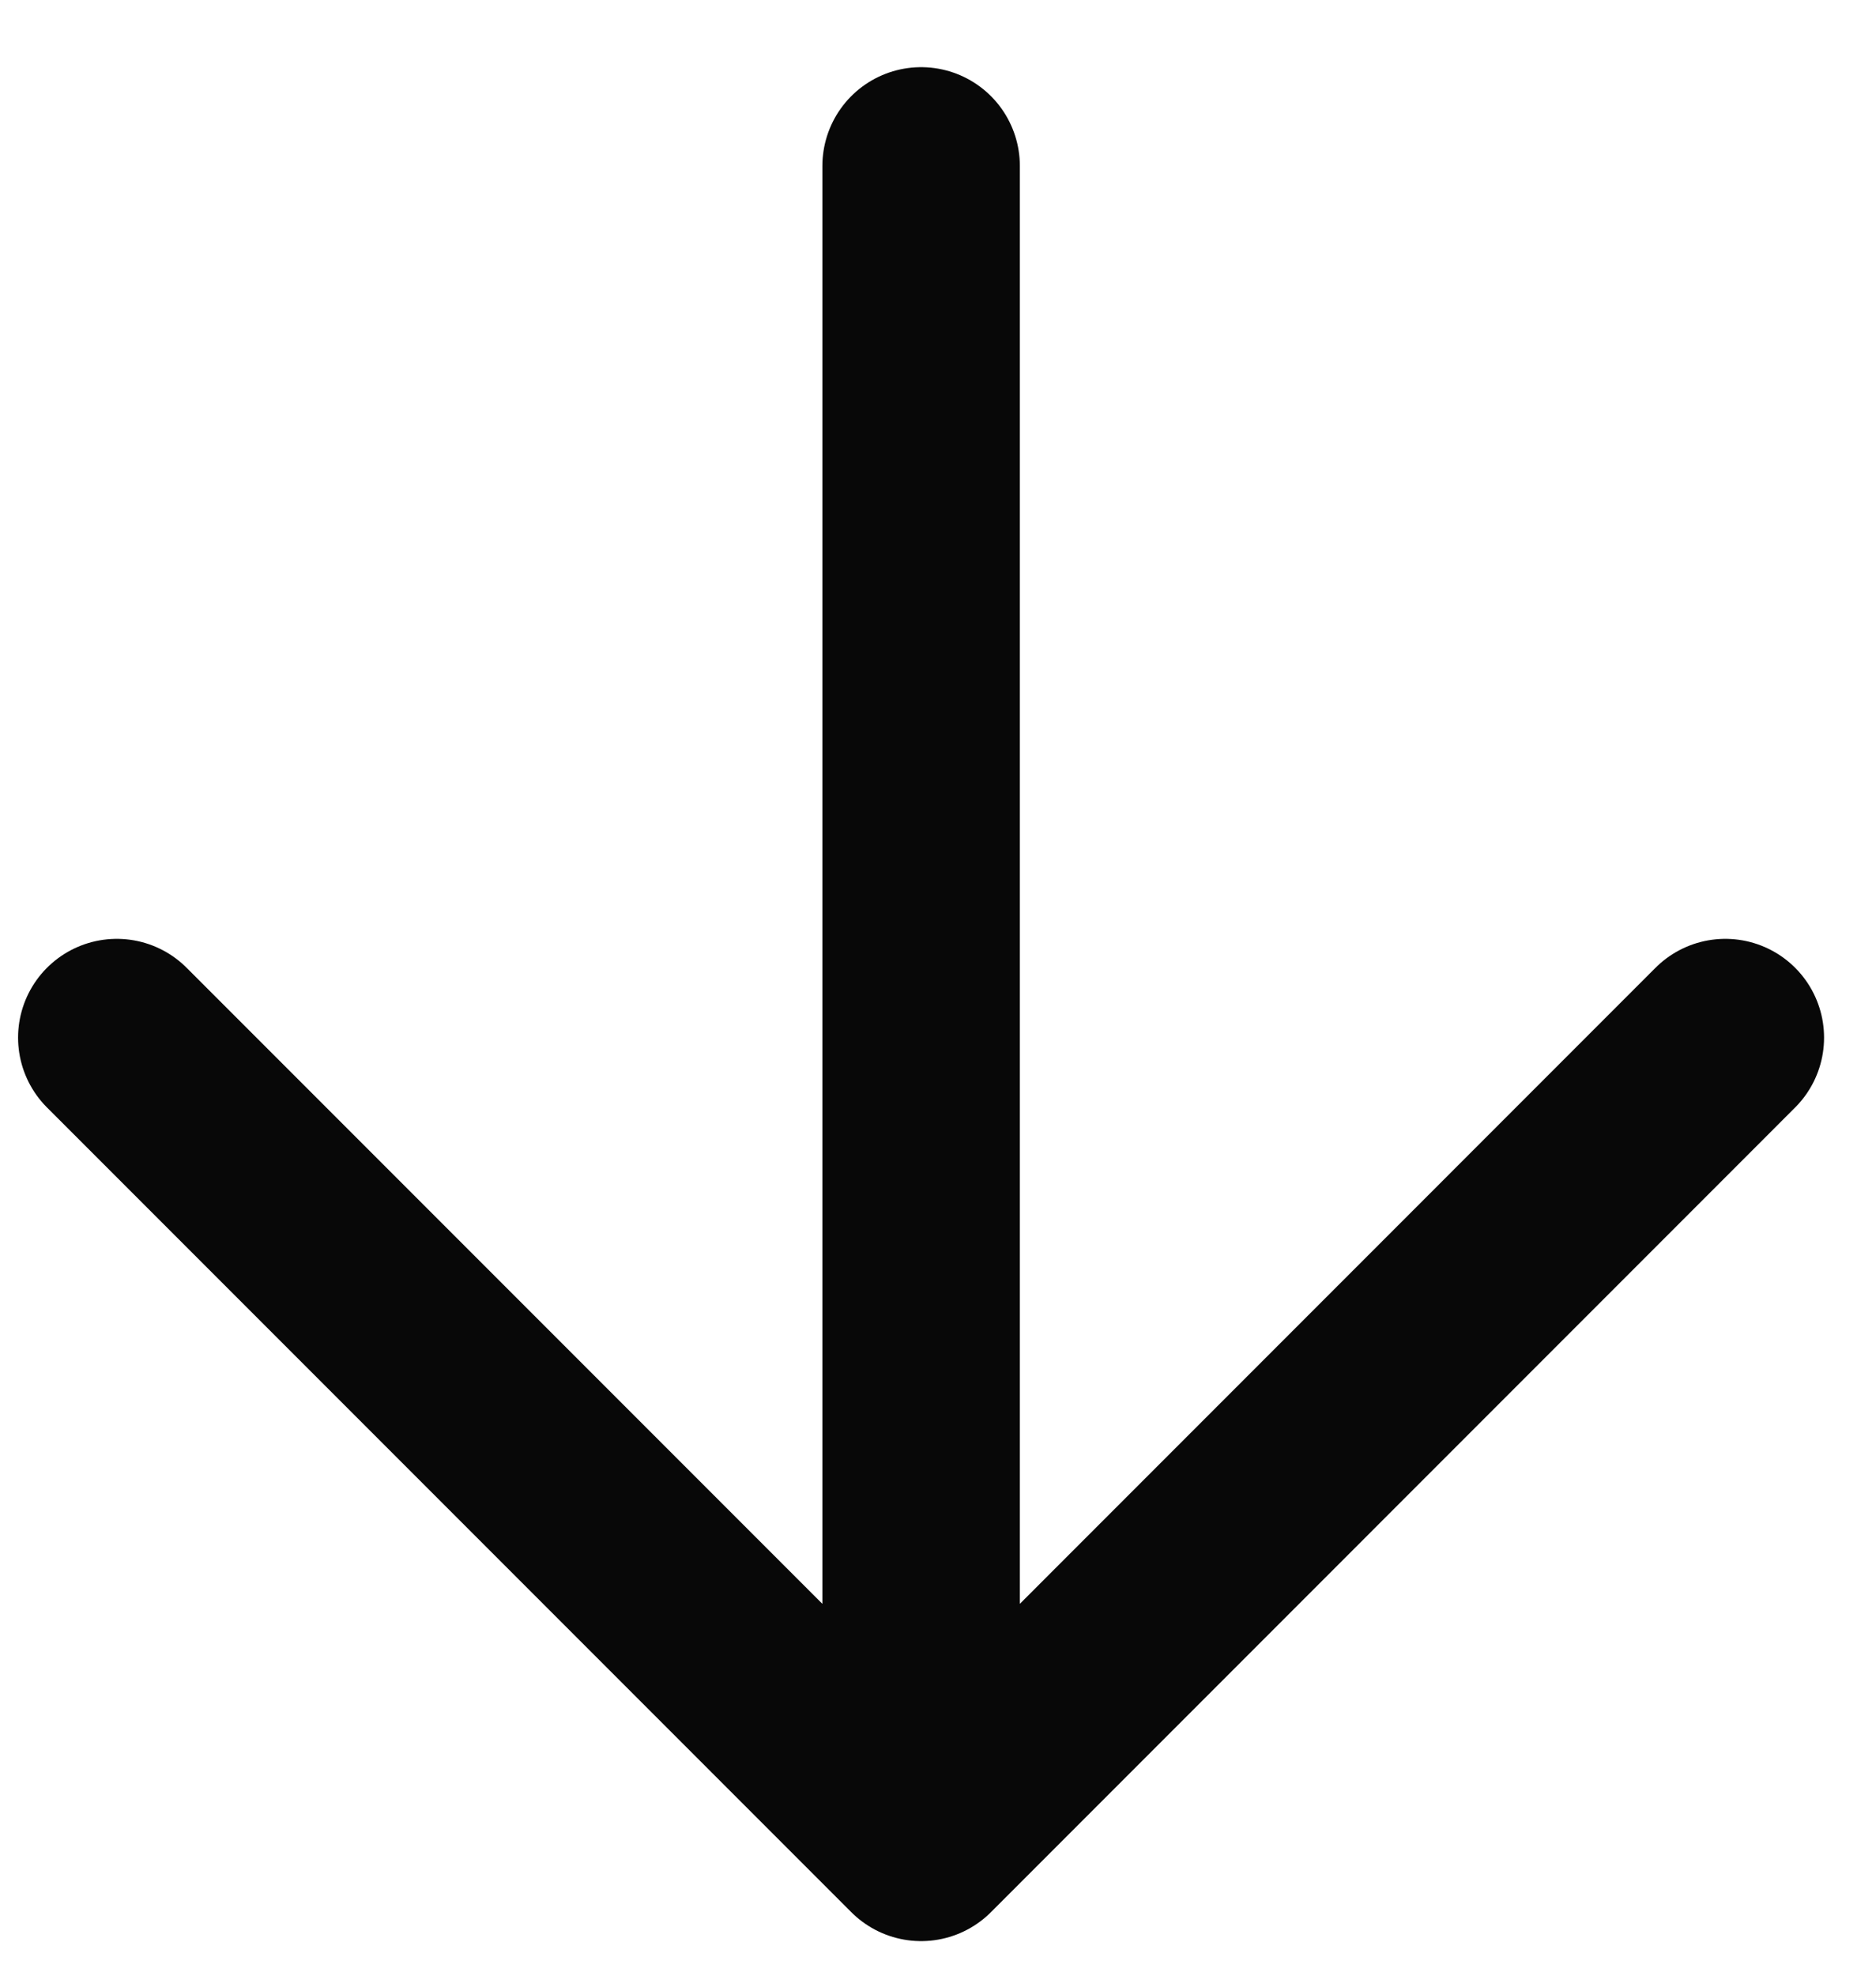 <?xml version="1.0" encoding="UTF-8"?> <svg xmlns="http://www.w3.org/2000/svg" width="19" height="20" viewBox="0 0 19 20" fill="none"> <path d="M9.329 1.68V18.65M9.329 18.65L1.183 10.504M9.329 18.65L17.474 10.504" stroke="#080808" stroke-width="2" stroke-linecap="round" stroke-linejoin="round"></path> </svg> 